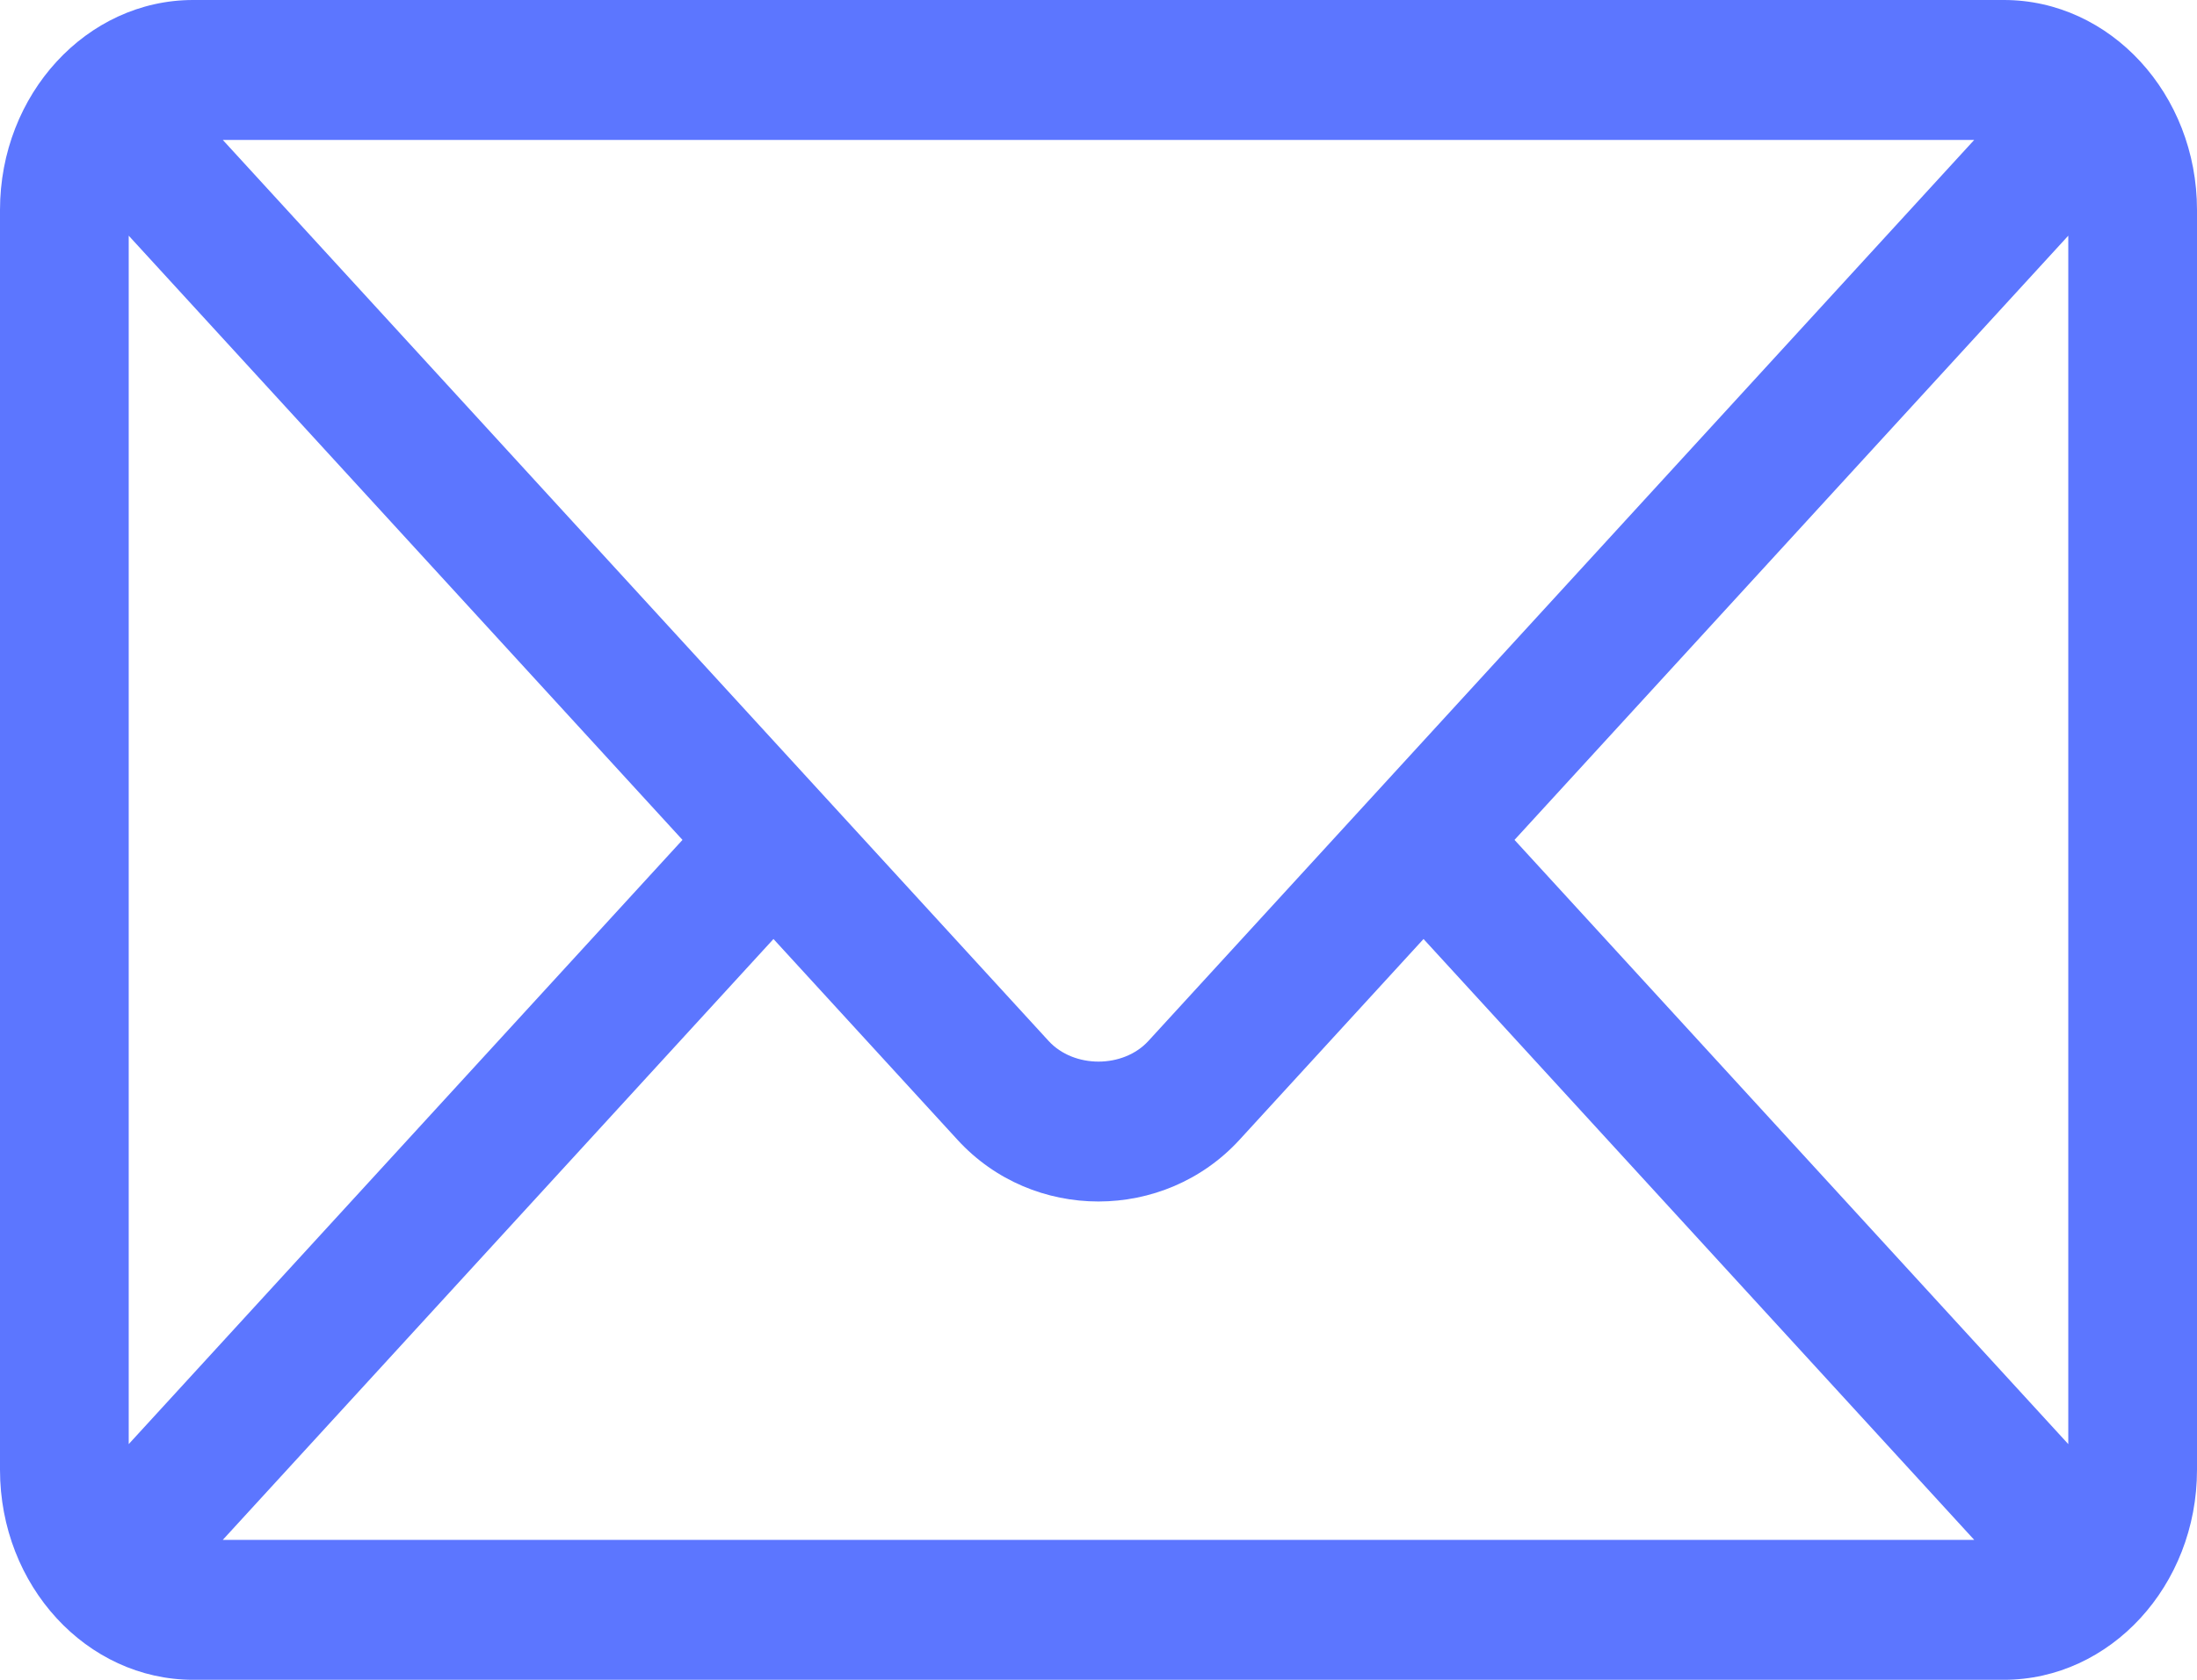 <svg width="17" height="13" viewBox="0 0 17 13" fill="none" xmlns="http://www.w3.org/2000/svg">
<path d="M15.506 0H1.494C0.672 0 0 0.728 0 1.625V11.375C0 12.273 0.672 13 1.494 13H15.506C16.328 13 17 12.272 17 11.375V1.625C17 0.727 16.328 0 15.506 0ZM15.276 1.083C14.793 1.61 9.119 7.802 8.886 8.056C8.691 8.269 8.309 8.269 8.114 8.056L1.724 1.083H15.276ZM0.996 11.176V1.824L5.281 6.5L0.996 11.176ZM1.724 11.917L5.985 7.267L7.409 8.821C7.992 9.458 9.008 9.457 9.591 8.821L11.015 7.267L15.276 11.917H1.724ZM16.004 11.176L11.719 6.5L16.004 1.824V11.176Z" fill="#5C76FF"/>
</svg>
